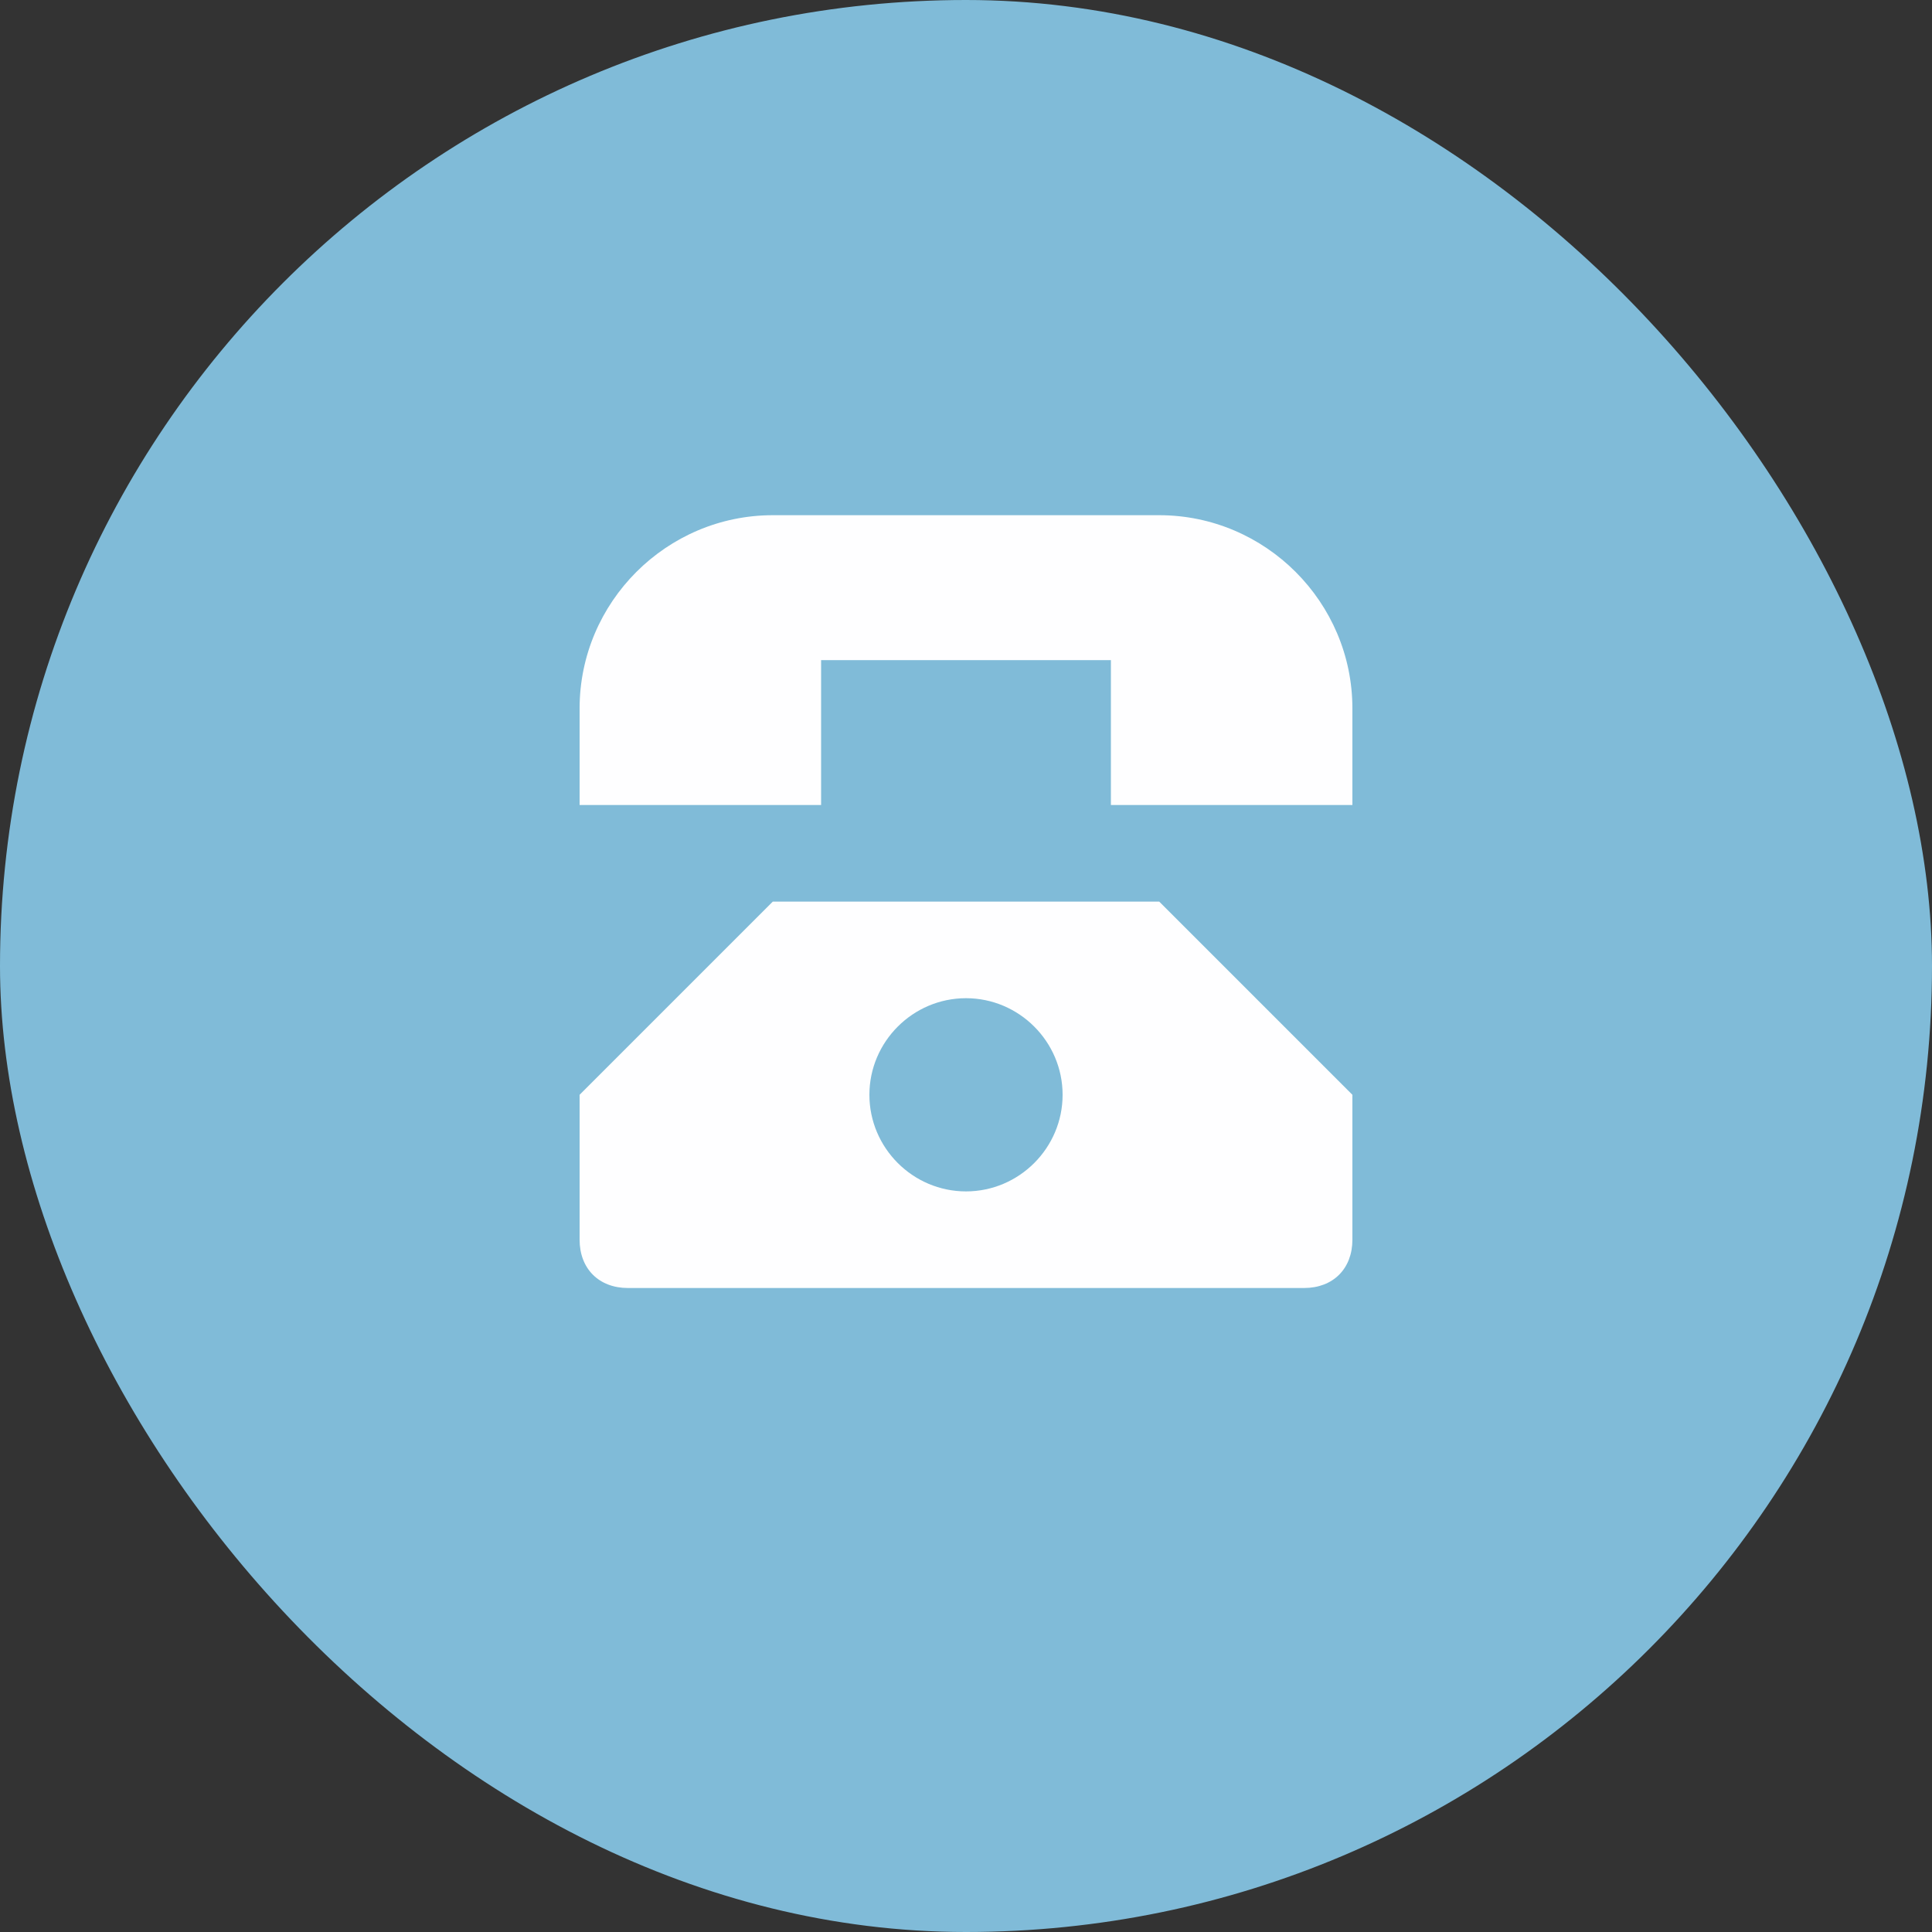 <svg xmlns="http://www.w3.org/2000/svg" width="30" height="30" viewBox="0 0 30 30">
    <rect x="0" y="0" width="30" height="30" fill="#333333" stroke="none"/>
    <g fill="none" fill-rule="evenodd">
        <rect width="30" height="30" fill="#80BBD8" rx="15"/>
        <g fill="#FFF" fill-rule="nonzero" opacity=".99">
            <path d="M18 8h-6c-1.65 0-3 1.35-3 3v1.5h3.75v-2.25h4.5v2.25H21V11c0-1.65-1.35-3-3-3zM12 14l-3 3v2.25c0 .45.3.75.75.75h10.5c.45 0 .75-.3.75-.75V17l-3-3h-6zm3 4.5c-.825 0-1.5-.675-1.5-1.5s.675-1.5 1.5-1.5 1.5.675 1.5 1.5-.675 1.5-1.5 1.5z"/>
        </g>
    </g>
</svg>
